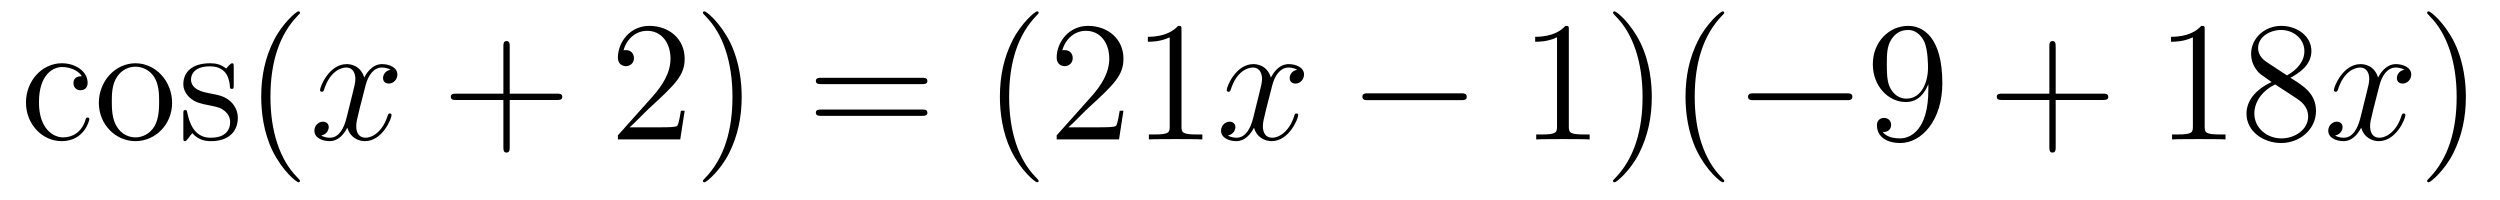 <?xml version='1.0'?>
<!-- This file was generated by dvisvgm 1.14.1 -->
<svg height='14pt' version='1.1' viewBox='0 -14 175 14' width='175pt' xmlns='http://www.w3.org/2000/svg' xmlns:xlink='http://www.w3.org/1999/xlink'>
<g id='page1'>
<g transform='matrix(1 0 0 1 -127 650)'>
<path d='M132.728 -658.663C132.584 -658.663 132.142 -658.663 132.142 -658.173C132.142 -657.886 132.345 -657.683 132.632 -657.683C132.907 -657.683 133.134 -657.85 133.134 -658.197C133.134 -658.998 132.297 -659.572 131.329 -659.572C129.93 -659.572 128.818 -658.328 128.818 -656.822C128.818 -655.292 129.966 -654.12 131.317 -654.12C132.895 -654.12 133.253 -655.555 133.253 -655.662S133.17 -655.77 133.134 -655.77C133.026 -655.77 133.014 -655.734 132.978 -655.591C132.715 -654.742 132.07 -654.383 131.424 -654.383C130.695 -654.383 129.727 -655.017 129.727 -656.834C129.727 -658.818 130.743 -659.308 131.341 -659.308C131.795 -659.308 132.453 -659.129 132.728 -658.663ZM139.047 -656.798C139.047 -658.34 137.875 -659.572 136.489 -659.572C135.054 -659.572 133.919 -658.304 133.919 -656.798C133.919 -655.268 135.114 -654.12 136.477 -654.12C137.887 -654.12 139.047 -655.292 139.047 -656.798ZM136.489 -654.383C136.047 -654.383 135.508 -654.575 135.162 -655.16C134.839 -655.698 134.827 -656.404 134.827 -656.906C134.827 -657.36 134.827 -658.089 135.198 -658.627C135.532 -659.141 136.058 -659.332 136.477 -659.332C136.943 -659.332 137.445 -659.117 137.768 -658.651C138.138 -658.101 138.138 -657.348 138.138 -656.906C138.138 -656.487 138.138 -655.746 137.827 -655.184C137.493 -654.611 136.943 -654.383 136.489 -654.383ZM143.361 -659.297C143.361 -659.512 143.361 -659.572 143.241 -659.572C143.145 -659.572 142.919 -659.308 142.835 -659.201C142.464 -659.5 142.094 -659.572 141.711 -659.572C140.265 -659.572 139.834 -658.782 139.834 -658.125C139.834 -657.993 139.834 -657.575 140.289 -657.157C140.671 -656.822 141.078 -656.738 141.627 -656.631C142.285 -656.499 142.44 -656.463 142.739 -656.224C142.954 -656.045 143.11 -655.782 143.11 -655.447C143.11 -654.933 142.811 -654.36 141.759 -654.36C140.97 -654.36 140.396 -654.814 140.133 -656.009C140.085 -656.224 140.085 -656.236 140.073 -656.248C140.049 -656.296 140.002 -656.296 139.966 -656.296C139.834 -656.296 139.834 -656.236 139.834 -656.021V-654.395C139.834 -654.18 139.834 -654.12 139.954 -654.12C140.014 -654.12 140.025 -654.132 140.229 -654.383C140.289 -654.467 140.289 -654.491 140.468 -654.682C140.922 -654.12 141.568 -654.12 141.771 -654.12C143.026 -654.12 143.648 -654.814 143.648 -655.758C143.648 -656.404 143.253 -656.786 143.145 -656.894C142.715 -657.264 142.393 -657.336 141.604 -657.48C141.245 -657.551 140.372 -657.719 140.372 -658.436C140.372 -658.807 140.623 -659.356 141.699 -659.356C143.002 -659.356 143.074 -658.245 143.098 -657.874C143.11 -657.778 143.193 -657.778 143.229 -657.778C143.361 -657.778 143.361 -657.838 143.361 -658.053V-659.297Z' fill-rule='evenodd'/>
<path d='M147.999 -651.335C147.999 -651.371 147.999 -651.395 147.796 -651.598C146.6 -652.806 145.931 -654.778 145.931 -657.217C145.931 -659.536 146.493 -661.532 147.879 -662.943C147.999 -663.05 147.999 -663.074 147.999 -663.11C147.999 -663.182 147.939 -663.206 147.891 -663.206C147.736 -663.206 146.756 -662.345 146.17 -661.173C145.56 -659.966 145.285 -658.687 145.285 -657.217C145.285 -656.152 145.452 -654.73 146.074 -653.451C146.779 -652.017 147.76 -651.239 147.891 -651.239C147.939 -651.239 147.999 -651.263 147.999 -651.335Z' fill-rule='evenodd'/>
<path d='M154.339 -659.117C153.956 -659.046 153.813 -658.759 153.813 -658.532C153.813 -658.245 154.04 -658.149 154.207 -658.149C154.566 -658.149 154.817 -658.46 154.817 -658.782C154.817 -659.285 154.243 -659.512 153.741 -659.512C153.012 -659.512 152.605 -658.794 152.498 -658.567C152.223 -659.464 151.481 -659.512 151.266 -659.512C150.047 -659.512 149.401 -657.946 149.401 -657.683C149.401 -657.635 149.449 -657.575 149.533 -657.575C149.629 -657.575 149.653 -657.647 149.676 -657.695C150.083 -659.022 150.884 -659.273 151.23 -659.273C151.769 -659.273 151.876 -658.771 151.876 -658.484C151.876 -658.221 151.804 -657.946 151.661 -657.372L151.254 -655.734C151.075 -655.017 150.729 -654.36 150.095 -654.36C150.035 -654.36 149.736 -654.36 149.485 -654.515C149.916 -654.599 150.011 -654.957 150.011 -655.101C150.011 -655.34 149.832 -655.483 149.605 -655.483C149.318 -655.483 149.007 -655.232 149.007 -654.85C149.007 -654.348 149.569 -654.12 150.083 -654.12C150.657 -654.12 151.063 -654.575 151.314 -655.065C151.506 -654.36 152.103 -654.12 152.545 -654.12C153.765 -654.12 154.41 -655.687 154.41 -655.949C154.41 -656.009 154.362 -656.057 154.291 -656.057C154.183 -656.057 154.171 -655.997 154.135 -655.902C153.813 -654.85 153.119 -654.36 152.581 -654.36C152.163 -654.36 151.936 -654.67 151.936 -655.16C151.936 -655.423 151.984 -655.615 152.175 -656.404L152.593 -658.029C152.773 -658.747 153.179 -659.273 153.729 -659.273C153.753 -659.273 154.088 -659.273 154.339 -659.117Z' fill-rule='evenodd'/>
<path d='M162.68 -657.001H165.979C166.146 -657.001 166.362 -657.001 166.362 -657.217C166.362 -657.444 166.158 -657.444 165.979 -657.444H162.68V-660.743C162.68 -660.91 162.68 -661.126 162.464 -661.126C162.237 -661.126 162.237 -660.922 162.237 -660.743V-657.444H158.938C158.771 -657.444 158.556 -657.444 158.556 -657.228C158.556 -657.001 158.759 -657.001 158.938 -657.001H162.237V-653.702C162.237 -653.535 162.237 -653.32 162.453 -653.32C162.68 -653.32 162.68 -653.523 162.68 -653.702V-657.001Z' fill-rule='evenodd'/>
<path d='M174.927 -656.248H174.664C174.628 -656.045 174.533 -655.387 174.413 -655.196C174.329 -655.089 173.648 -655.089 173.289 -655.089H171.078C171.401 -655.364 172.13 -656.129 172.441 -656.416C174.258 -658.089 174.927 -658.711 174.927 -659.894C174.927 -661.269 173.839 -662.189 172.452 -662.189C171.066 -662.189 170.253 -661.006 170.253 -659.978C170.253 -659.368 170.779 -659.368 170.815 -659.368C171.066 -659.368 171.377 -659.547 171.377 -659.93C171.377 -660.265 171.149 -660.492 170.815 -660.492C170.707 -660.492 170.683 -660.492 170.648 -660.48C170.875 -661.293 171.52 -661.843 172.297 -661.843C173.313 -661.843 173.935 -660.994 173.935 -659.894C173.935 -658.878 173.349 -657.993 172.668 -657.228L170.253 -654.527V-654.24H174.616L174.927 -656.248ZM178.918 -657.217C178.918 -658.125 178.799 -659.607 178.129 -660.994C177.424 -662.428 176.444 -663.206 176.312 -663.206C176.264 -663.206 176.205 -663.182 176.205 -663.11C176.205 -663.074 176.205 -663.05 176.408 -662.847C177.603 -661.64 178.273 -659.667 178.273 -657.228C178.273 -654.909 177.711 -652.913 176.324 -651.502C176.205 -651.395 176.205 -651.371 176.205 -651.335C176.205 -651.263 176.264 -651.239 176.312 -651.239C176.467 -651.239 177.448 -652.1 178.034 -653.272C178.643 -654.491 178.918 -655.782 178.918 -657.217Z' fill-rule='evenodd'/>
<path d='M191.534 -658.113C191.701 -658.113 191.916 -658.113 191.916 -658.328C191.916 -658.555 191.713 -658.555 191.534 -658.555H184.493C184.325 -658.555 184.11 -658.555 184.11 -658.34C184.11 -658.113 184.313 -658.113 184.493 -658.113H191.534ZM191.534 -655.89C191.701 -655.89 191.916 -655.89 191.916 -656.105C191.916 -656.332 191.713 -656.332 191.534 -656.332H184.493C184.325 -656.332 184.11 -656.332 184.11 -656.117C184.11 -655.89 184.313 -655.89 184.493 -655.89H191.534Z' fill-rule='evenodd'/>
<path d='M199.706 -651.335C199.706 -651.371 199.706 -651.395 199.504 -651.598C198.308 -652.806 197.639 -654.778 197.639 -657.217C197.639 -659.536 198.2 -661.532 199.588 -662.943C199.706 -663.05 199.706 -663.074 199.706 -663.11C199.706 -663.182 199.648 -663.206 199.6 -663.206C199.444 -663.206 198.463 -662.345 197.878 -661.173C197.268 -659.966 196.993 -658.687 196.993 -657.217C196.993 -656.152 197.161 -654.73 197.782 -653.451C198.487 -652.017 199.468 -651.239 199.6 -651.239C199.648 -651.239 199.706 -651.263 199.706 -651.335ZM205.642 -656.248H205.379C205.343 -656.045 205.247 -655.387 205.128 -655.196C205.044 -655.089 204.362 -655.089 204.004 -655.089H201.792C202.115 -655.364 202.844 -656.129 203.155 -656.416C204.972 -658.089 205.642 -658.711 205.642 -659.894C205.642 -661.269 204.553 -662.189 203.167 -662.189C201.78 -662.189 200.968 -661.006 200.968 -659.978C200.968 -659.368 201.493 -659.368 201.529 -659.368C201.78 -659.368 202.091 -659.547 202.091 -659.93C202.091 -660.265 201.864 -660.492 201.529 -660.492C201.422 -660.492 201.398 -660.492 201.362 -660.48C201.589 -661.293 202.235 -661.843 203.012 -661.843C204.028 -661.843 204.649 -660.994 204.649 -659.894C204.649 -658.878 204.064 -657.993 203.382 -657.228L200.968 -654.527V-654.24H205.331L205.642 -656.248ZM209.705 -661.902C209.705 -662.178 209.705 -662.189 209.466 -662.189C209.178 -661.867 208.58 -661.424 207.349 -661.424V-661.078C207.624 -661.078 208.222 -661.078 208.879 -661.388V-655.16C208.879 -654.73 208.844 -654.587 207.792 -654.587H207.421V-654.24C207.744 -654.264 208.903 -654.264 209.298 -654.264C209.693 -654.264 210.84 -654.264 211.163 -654.24V-654.587H210.792C209.741 -654.587 209.705 -654.73 209.705 -655.16V-661.902Z' fill-rule='evenodd'/>
<path d='M217.805 -659.117C217.422 -659.046 217.278 -658.759 217.278 -658.532C217.278 -658.245 217.506 -658.149 217.673 -658.149C218.032 -658.149 218.282 -658.46 218.282 -658.782C218.282 -659.285 217.709 -659.512 217.207 -659.512C216.478 -659.512 216.071 -658.794 215.964 -658.567C215.688 -659.464 214.948 -659.512 214.733 -659.512C213.512 -659.512 212.867 -657.946 212.867 -657.683C212.867 -657.635 212.915 -657.575 212.999 -657.575C213.095 -657.575 213.119 -657.647 213.143 -657.695C213.548 -659.022 214.35 -659.273 214.697 -659.273C215.234 -659.273 215.342 -658.771 215.342 -658.484C215.342 -658.221 215.27 -657.946 215.126 -657.372L214.721 -655.734C214.541 -655.017 214.194 -654.36 213.56 -654.36C213.502 -654.36 213.203 -654.36 212.951 -654.515C213.382 -654.599 213.478 -654.957 213.478 -655.101C213.478 -655.34 213.298 -655.483 213.071 -655.483C212.784 -655.483 212.473 -655.232 212.473 -654.85C212.473 -654.348 213.035 -654.12 213.548 -654.12C214.123 -654.12 214.529 -654.575 214.78 -655.065C214.972 -654.36 215.569 -654.12 216.012 -654.12C217.231 -654.12 217.876 -655.687 217.876 -655.949C217.876 -656.009 217.829 -656.057 217.757 -656.057C217.649 -656.057 217.637 -655.997 217.602 -655.902C217.278 -654.85 216.586 -654.36 216.047 -654.36C215.629 -654.36 215.401 -654.67 215.401 -655.16C215.401 -655.423 215.449 -655.615 215.641 -656.404L216.059 -658.029C216.239 -658.747 216.644 -659.273 217.195 -659.273C217.219 -659.273 217.554 -659.273 217.805 -659.117Z' fill-rule='evenodd'/>
<path d='M229.254 -656.989C229.457 -656.989 229.672 -656.989 229.672 -657.228C229.672 -657.468 229.457 -657.468 229.254 -657.468H222.786C222.583 -657.468 222.368 -657.468 222.368 -657.228C222.368 -656.989 222.583 -656.989 222.786 -656.989H229.254Z' fill-rule='evenodd'/>
<path d='M236.818 -661.902C236.818 -662.178 236.818 -662.189 236.578 -662.189C236.291 -661.867 235.693 -661.424 234.462 -661.424V-661.078C234.737 -661.078 235.334 -661.078 235.992 -661.388V-655.16C235.992 -654.73 235.956 -654.587 234.905 -654.587H234.534V-654.24C234.857 -654.264 236.016 -654.264 236.411 -654.264S237.953 -654.264 238.276 -654.24V-654.587H237.905C236.852 -654.587 236.818 -654.73 236.818 -655.16V-661.902ZM242.626 -657.217C242.626 -658.125 242.506 -659.607 241.836 -660.994C241.132 -662.428 240.151 -663.206 240.019 -663.206C239.971 -663.206 239.911 -663.182 239.911 -663.11C239.911 -663.074 239.911 -663.05 240.115 -662.847C241.31 -661.64 241.98 -659.667 241.98 -657.228C241.98 -654.909 241.418 -652.913 240.031 -651.502C239.911 -651.395 239.911 -651.371 239.911 -651.335C239.911 -651.263 239.971 -651.239 240.019 -651.239C240.174 -651.239 241.154 -652.1 241.741 -653.272C242.351 -654.491 242.626 -655.782 242.626 -657.217ZM247.699 -651.335C247.699 -651.371 247.699 -651.395 247.496 -651.598C246.301 -652.806 245.63 -654.778 245.63 -657.217C245.63 -659.536 246.193 -661.532 247.579 -662.943C247.699 -663.05 247.699 -663.074 247.699 -663.11C247.699 -663.182 247.639 -663.206 247.591 -663.206C247.436 -663.206 246.456 -662.345 245.87 -661.173C245.261 -659.966 244.986 -658.687 244.986 -657.217C244.986 -656.152 245.153 -654.73 245.774 -653.451C246.48 -652.017 247.46 -651.239 247.591 -651.239C247.639 -651.239 247.699 -651.263 247.699 -651.335Z' fill-rule='evenodd'/>
<path d='M256.248 -656.989C256.451 -656.989 256.667 -656.989 256.667 -657.228C256.667 -657.468 256.451 -657.468 256.248 -657.468H249.781C249.578 -657.468 249.362 -657.468 249.362 -657.228C249.362 -656.989 249.578 -656.989 249.781 -656.989H256.248Z' fill-rule='evenodd'/>
<path d='M261.984 -657.719C261.984 -654.897 260.729 -654.312 260.011 -654.312C259.724 -654.312 259.091 -654.348 258.792 -654.766H258.864C258.947 -654.742 259.378 -654.814 259.378 -655.256C259.378 -655.519 259.199 -655.746 258.888 -655.746C258.577 -655.746 258.385 -655.543 258.385 -655.232C258.385 -654.491 258.983 -653.989 260.023 -653.989C261.517 -653.989 262.964 -655.579 262.964 -658.173C262.964 -661.388 261.625 -662.189 260.573 -662.189C259.259 -662.189 258.098 -661.09 258.098 -659.512C258.098 -657.934 259.211 -656.858 260.406 -656.858C261.29 -656.858 261.745 -657.503 261.984 -658.113V-657.719ZM260.454 -657.097C259.7 -657.097 259.378 -657.707 259.27 -657.934C259.079 -658.388 259.079 -658.962 259.079 -659.5C259.079 -660.169 259.079 -660.743 259.39 -661.233C259.604 -661.556 259.927 -661.902 260.573 -661.902C261.254 -661.902 261.601 -661.305 261.721 -661.03C261.96 -660.444 261.96 -659.428 261.96 -659.249C261.96 -658.245 261.505 -657.097 260.454 -657.097Z' fill-rule='evenodd'/>
<path d='M270.898 -657.001H274.196C274.363 -657.001 274.579 -657.001 274.579 -657.217C274.579 -657.444 274.376 -657.444 274.196 -657.444H270.898V-660.743C270.898 -660.91 270.898 -661.126 270.682 -661.126C270.455 -661.126 270.455 -660.922 270.455 -660.743V-657.444H267.156C266.988 -657.444 266.773 -657.444 266.773 -657.228C266.773 -657.001 266.976 -657.001 267.156 -657.001H270.455V-653.702C270.455 -653.535 270.455 -653.32 270.67 -653.32C270.898 -653.32 270.898 -653.523 270.898 -653.702V-657.001Z' fill-rule='evenodd'/>
<path d='M281.328 -661.902C281.328 -662.178 281.328 -662.189 281.088 -662.189C280.801 -661.867 280.204 -661.424 278.972 -661.424V-661.078C279.247 -661.078 279.845 -661.078 280.502 -661.388V-655.16C280.502 -654.73 280.466 -654.587 279.415 -654.587H279.044V-654.24C279.367 -654.264 280.526 -654.264 280.921 -654.264C281.316 -654.264 282.463 -654.264 282.786 -654.24V-654.587H282.415C281.364 -654.587 281.328 -654.73 281.328 -655.16V-661.902ZM287.327 -658.555C287.924 -658.878 288.798 -659.428 288.798 -660.432C288.798 -661.472 287.794 -662.189 286.693 -662.189C285.51 -662.189 284.578 -661.317 284.578 -660.229C284.578 -659.823 284.698 -659.416 285.032 -659.01C285.163 -658.854 285.175 -658.842 286.012 -658.257C284.852 -657.719 284.255 -656.918 284.255 -656.045C284.255 -654.778 285.462 -653.989 286.681 -653.989C288.008 -653.989 289.12 -654.969 289.12 -656.224C289.12 -657.444 288.259 -657.982 287.327 -658.555ZM285.701 -659.631C285.546 -659.739 285.067 -660.05 285.067 -660.635C285.067 -661.413 285.881 -661.902 286.681 -661.902C287.542 -661.902 288.307 -661.281 288.307 -660.42C288.307 -659.691 287.782 -659.105 287.088 -658.723L285.701 -659.631ZM286.264 -658.089L287.71 -657.145C288.02 -656.942 288.57 -656.571 288.57 -655.842C288.57 -654.933 287.65 -654.312 286.693 -654.312C285.677 -654.312 284.804 -655.053 284.804 -656.045C284.804 -656.977 285.486 -657.731 286.264 -658.089Z' fill-rule='evenodd'/>
<path d='M295.309 -659.117C294.926 -659.046 294.782 -658.759 294.782 -658.532C294.782 -658.245 295.01 -658.149 295.177 -658.149C295.536 -658.149 295.787 -658.46 295.787 -658.782C295.787 -659.285 295.213 -659.512 294.71 -659.512C293.982 -659.512 293.575 -658.794 293.468 -658.567C293.192 -659.464 292.452 -659.512 292.236 -659.512C291.017 -659.512 290.371 -657.946 290.371 -657.683C290.371 -657.635 290.419 -657.575 290.503 -657.575C290.599 -657.575 290.623 -657.647 290.646 -657.695C291.053 -659.022 291.854 -659.273 292.201 -659.273C292.739 -659.273 292.847 -658.771 292.847 -658.484C292.847 -658.221 292.775 -657.946 292.631 -657.372L292.225 -655.734C292.045 -655.017 291.698 -654.36 291.065 -654.36C291.005 -654.36 290.706 -654.36 290.455 -654.515C290.886 -654.599 290.981 -654.957 290.981 -655.101C290.981 -655.34 290.802 -655.483 290.575 -655.483C290.288 -655.483 289.978 -655.232 289.978 -654.85C289.978 -654.348 290.539 -654.12 291.053 -654.12C291.626 -654.12 292.033 -654.575 292.284 -655.065C292.476 -654.36 293.074 -654.12 293.515 -654.12C294.736 -654.12 295.38 -655.687 295.38 -655.949C295.38 -656.009 295.332 -656.057 295.261 -656.057C295.153 -656.057 295.141 -655.997 295.105 -655.902C294.782 -654.85 294.089 -654.36 293.551 -654.36C293.134 -654.36 292.906 -654.67 292.906 -655.16C292.906 -655.423 292.954 -655.615 293.146 -656.404L293.563 -658.029C293.743 -658.747 294.149 -659.273 294.7 -659.273C294.724 -659.273 295.058 -659.273 295.309 -659.117Z' fill-rule='evenodd'/>
<path d='M299.611 -657.217C299.611 -658.125 299.491 -659.607 298.823 -660.994C298.117 -662.428 297.137 -663.206 297.005 -663.206C296.957 -663.206 296.898 -663.182 296.898 -663.11C296.898 -663.074 296.898 -663.05 297.101 -662.847C298.296 -661.64 298.966 -659.667 298.966 -657.228C298.966 -654.909 298.404 -652.913 297.017 -651.502C296.898 -651.395 296.898 -651.371 296.898 -651.335C296.898 -651.263 296.957 -651.239 297.005 -651.239C297.161 -651.239 298.141 -652.1 298.727 -653.272C299.336 -654.491 299.611 -655.782 299.611 -657.217Z' fill-rule='evenodd'/>
</g>
</g>
</svg>
